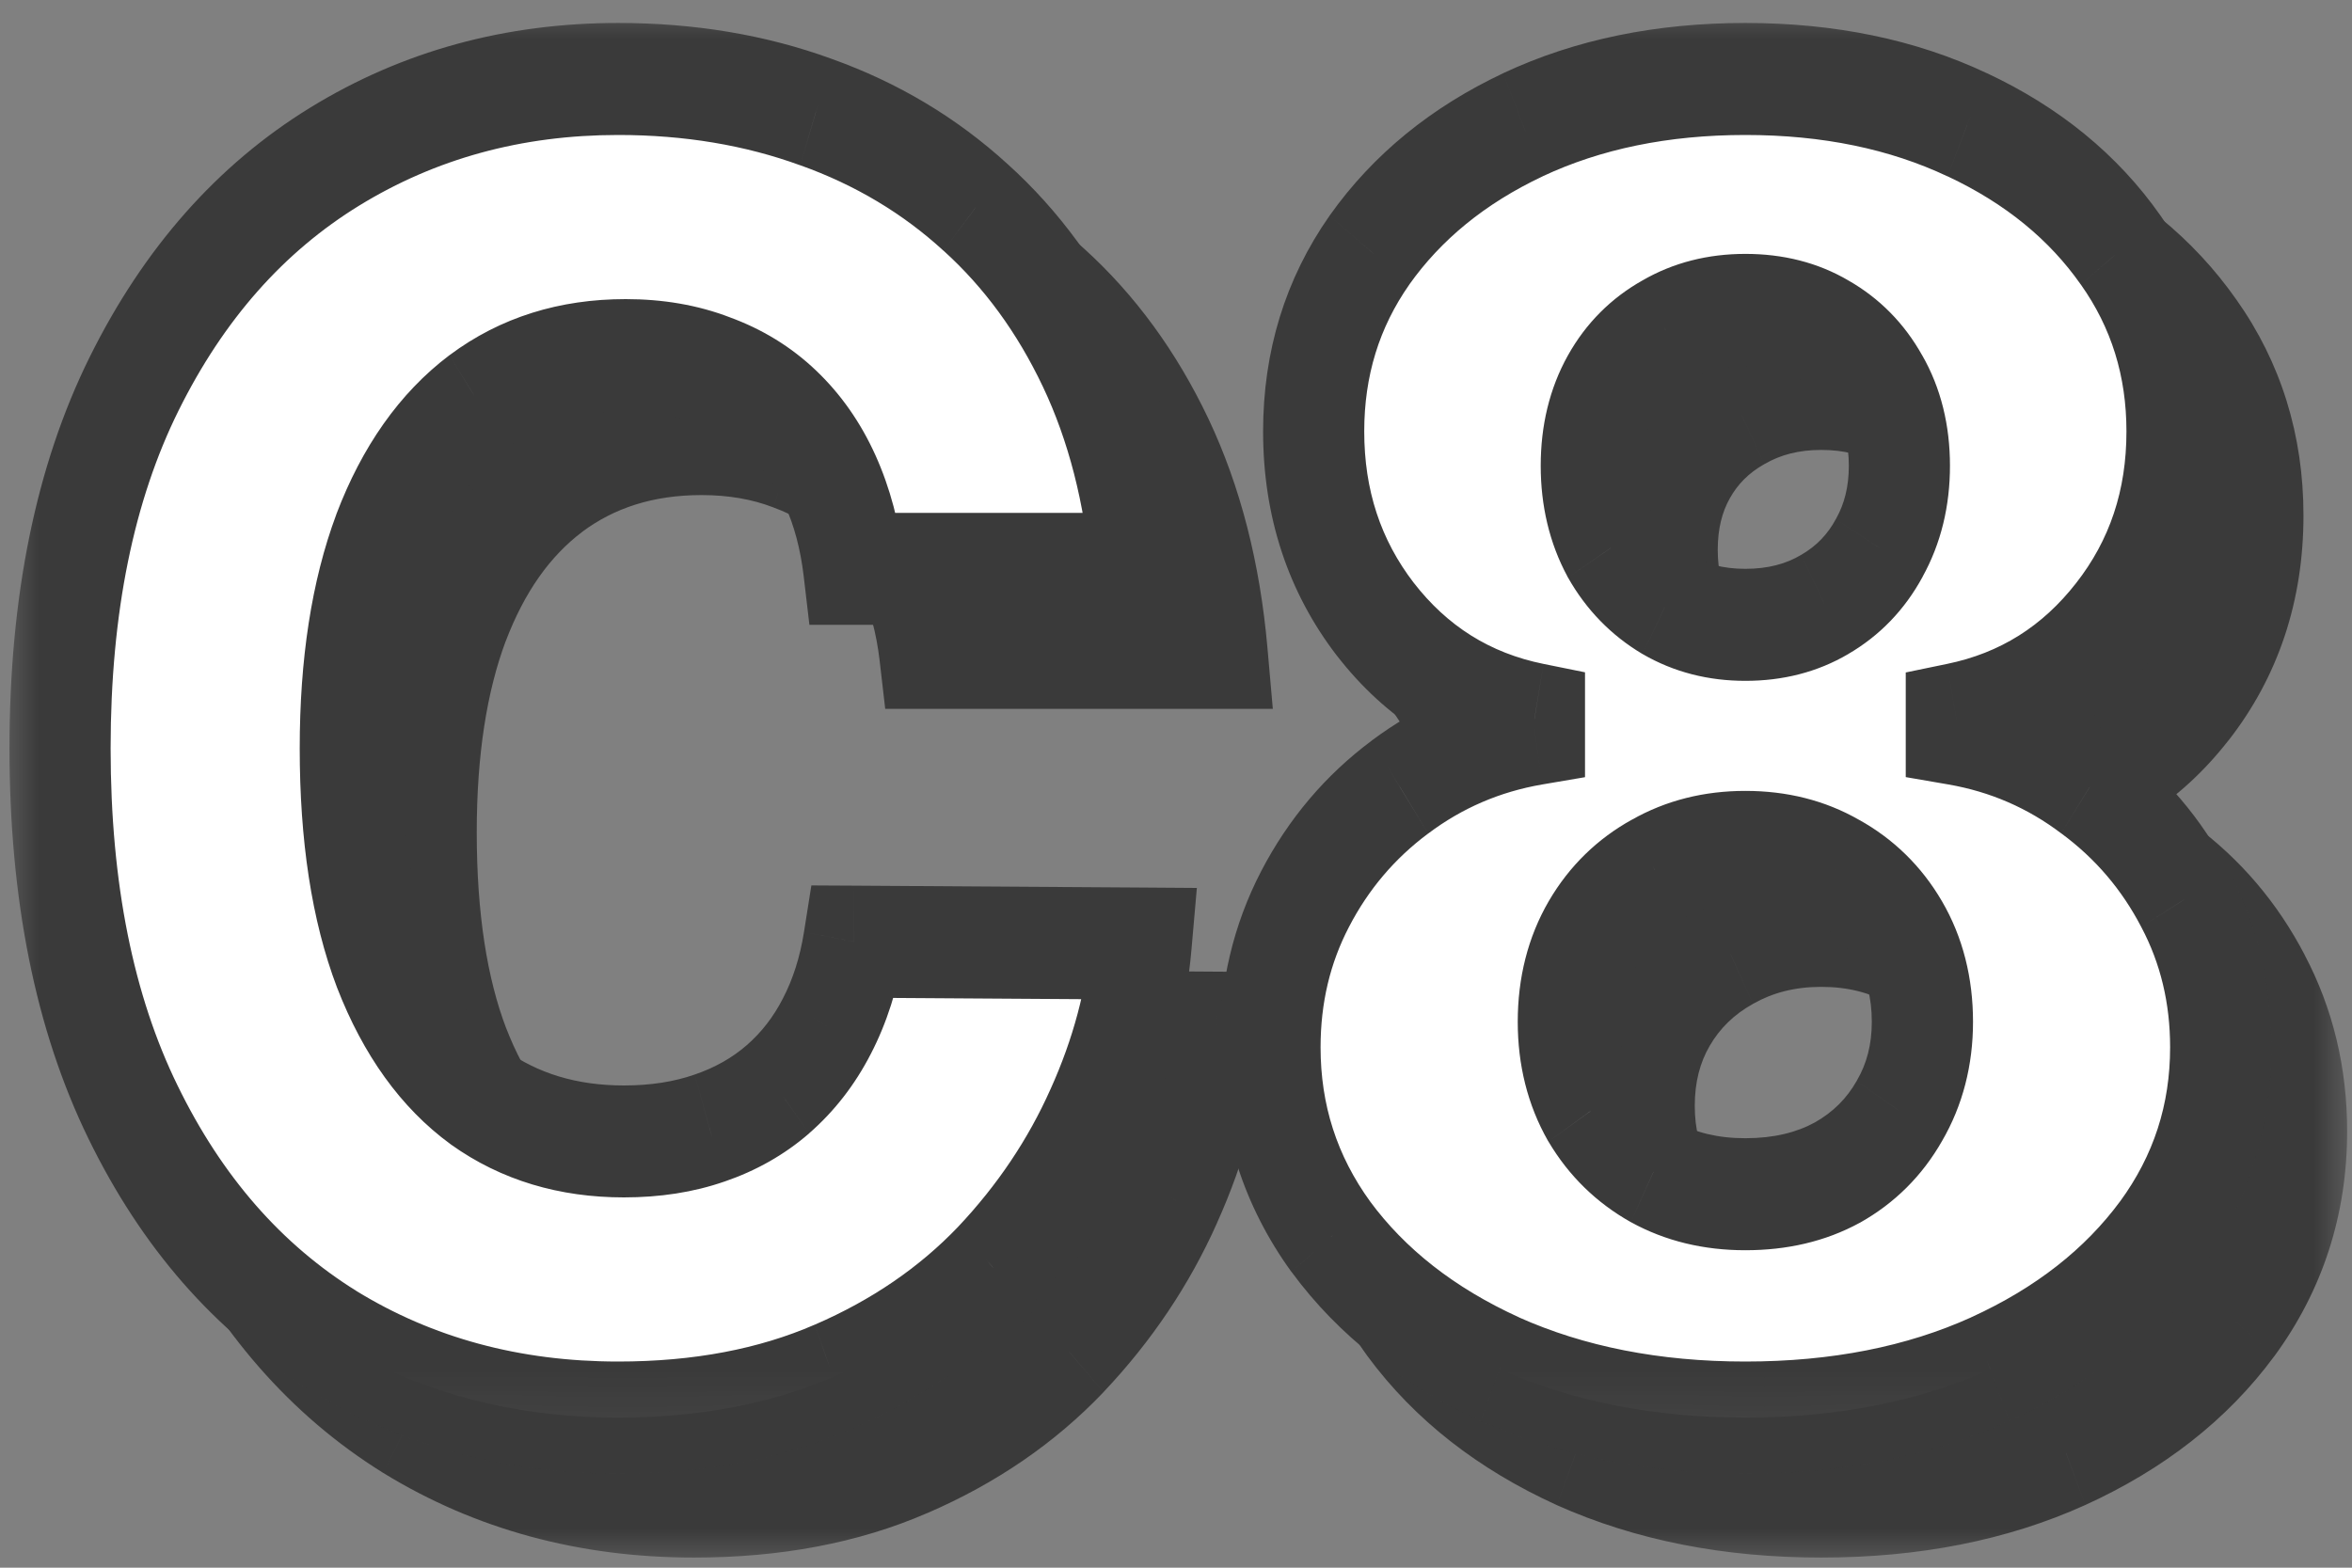 <?xml version="1.0" encoding="UTF-8"?> <svg xmlns="http://www.w3.org/2000/svg" width="30" height="20" viewBox="0 0 30 20" fill="none"><rect x="0" y="0" width="30" height="20" fill="#808080" stroke="none"/><g clip-path="url(#clip0_992_6690)"><path d="M15.524 8.329H11.858C11.809 7.912 11.709 7.536 11.557 7.2C11.406 6.865 11.205 6.578 10.956 6.34C10.707 6.102 10.411 5.921 10.069 5.796C9.732 5.666 9.358 5.602 8.947 5.602C8.219 5.602 7.591 5.799 7.063 6.194C6.54 6.589 6.137 7.16 5.853 7.907C5.575 8.653 5.435 9.557 5.435 10.618C5.435 11.722 5.577 12.647 5.861 13.393C6.149 14.135 6.552 14.695 7.07 15.074C7.593 15.447 8.212 15.634 8.925 15.634C9.326 15.634 9.69 15.577 10.018 15.463C10.35 15.35 10.641 15.184 10.89 14.968C11.144 14.746 11.352 14.478 11.513 14.165C11.679 13.845 11.794 13.486 11.858 13.085L15.524 13.109C15.46 13.845 15.267 14.57 14.944 15.285C14.627 15.999 14.189 16.651 13.632 17.241C13.075 17.825 12.395 18.291 11.594 18.637C10.797 18.983 9.883 19.156 8.852 19.156C7.493 19.156 6.276 18.826 5.201 18.166C4.13 17.5 3.285 16.532 2.664 15.26C2.043 13.989 1.733 12.441 1.733 10.618C1.733 8.789 2.048 7.238 2.679 5.967C3.309 4.695 4.162 3.729 5.238 3.069C6.313 2.409 7.518 2.079 8.852 2.079C9.761 2.079 10.602 2.22 11.374 2.501C12.146 2.777 12.825 3.183 13.412 3.718C13.999 4.249 14.475 4.901 14.842 5.675C15.208 6.448 15.435 7.333 15.524 8.329ZM23.23 19.156C22.061 19.156 21.018 18.951 20.099 18.539C19.185 18.123 18.466 17.56 17.944 16.851C17.425 16.137 17.166 15.331 17.166 14.432C17.166 13.745 17.316 13.115 17.614 12.541C17.912 11.968 18.315 11.492 18.823 11.113C19.337 10.729 19.908 10.482 20.539 10.374V10.244C19.713 10.076 19.036 9.652 18.508 8.97C17.985 8.288 17.724 7.49 17.724 6.576C17.724 5.71 17.961 4.939 18.435 4.262C18.914 3.586 19.566 3.053 20.392 2.663C21.223 2.274 22.169 2.079 23.23 2.079C24.29 2.079 25.233 2.274 26.059 2.663C26.89 3.053 27.543 3.586 28.017 4.262C28.496 4.939 28.735 5.71 28.735 6.576C28.735 7.495 28.469 8.296 27.936 8.978C27.408 9.654 26.736 10.076 25.92 10.244V10.374C26.546 10.482 27.113 10.729 27.621 11.113C28.134 11.492 28.54 11.968 28.838 12.541C29.141 13.115 29.293 13.745 29.293 14.432C29.293 15.331 29.031 16.137 28.508 16.851C27.985 17.56 27.267 18.123 26.353 18.539C25.444 18.951 24.402 19.156 23.23 19.156ZM23.23 16.307C23.674 16.307 24.065 16.215 24.402 16.031C24.74 15.842 25.004 15.579 25.194 15.244C25.39 14.909 25.488 14.53 25.488 14.108C25.488 13.675 25.39 13.291 25.194 12.955C24.999 12.62 24.73 12.357 24.388 12.168C24.051 11.973 23.665 11.876 23.23 11.876C22.799 11.876 22.413 11.973 22.071 12.168C21.729 12.357 21.46 12.62 21.265 12.955C21.069 13.291 20.971 13.675 20.971 14.108C20.971 14.53 21.067 14.909 21.257 15.244C21.453 15.574 21.719 15.834 22.056 16.023C22.399 16.213 22.79 16.307 23.23 16.307ZM23.23 9.043C23.611 9.043 23.948 8.956 24.241 8.783C24.539 8.61 24.771 8.369 24.938 8.061C25.109 7.752 25.194 7.403 25.194 7.014C25.194 6.624 25.109 6.281 24.938 5.983C24.771 5.685 24.542 5.453 24.249 5.285C23.955 5.112 23.616 5.025 23.23 5.025C22.848 5.025 22.509 5.112 22.21 5.285C21.912 5.453 21.68 5.685 21.514 5.983C21.348 6.281 21.265 6.624 21.265 7.014C21.265 7.403 21.348 7.752 21.514 8.061C21.685 8.364 21.92 8.605 22.218 8.783C22.516 8.956 22.853 9.043 23.23 9.043Z" fill="#3A3A3A"></path><mask id="mask0_992_6690" style="mask-type:luminance" maskUnits="userSpaceOnUse" x="0" y="1" width="31" height="20"><path d="M30 1.073H0.968V20H30V1.073Z" fill="white"></path><path d="M15.524 8.329H11.858C11.809 7.912 11.709 7.536 11.557 7.2C11.406 6.865 11.205 6.578 10.956 6.34C10.707 6.102 10.411 5.921 10.069 5.796C9.732 5.666 9.358 5.602 8.947 5.602C8.219 5.602 7.591 5.799 7.063 6.194C6.54 6.589 6.137 7.16 5.853 7.907C5.575 8.653 5.435 9.557 5.435 10.618C5.435 11.722 5.577 12.647 5.861 13.393C6.149 14.135 6.552 14.695 7.07 15.074C7.593 15.447 8.212 15.634 8.925 15.634C9.326 15.634 9.69 15.577 10.018 15.463C10.35 15.35 10.641 15.184 10.89 14.968C11.144 14.746 11.352 14.478 11.513 14.165C11.679 13.845 11.794 13.486 11.858 13.085L15.524 13.109C15.46 13.845 15.267 14.57 14.944 15.285C14.627 15.999 14.189 16.651 13.632 17.241C13.075 17.825 12.395 18.291 11.594 18.637C10.797 18.983 9.883 19.156 8.852 19.156C7.493 19.156 6.276 18.826 5.201 18.166C4.13 17.5 3.285 16.532 2.664 15.26C2.043 13.989 1.733 12.441 1.733 10.618C1.733 8.789 2.048 7.238 2.679 5.967C3.309 4.695 4.162 3.729 5.238 3.069C6.313 2.409 7.518 2.079 8.852 2.079C9.761 2.079 10.602 2.22 11.374 2.501C12.146 2.777 12.825 3.183 13.412 3.718C13.999 4.249 14.475 4.901 14.842 5.675C15.208 6.448 15.435 7.333 15.524 8.329ZM23.23 19.156C22.061 19.156 21.018 18.951 20.099 18.539C19.185 18.123 18.466 17.56 17.944 16.851C17.425 16.137 17.166 15.331 17.166 14.432C17.166 13.745 17.316 13.115 17.614 12.541C17.912 11.968 18.315 11.492 18.823 11.113C19.337 10.729 19.908 10.482 20.539 10.374V10.244C19.713 10.076 19.036 9.652 18.508 8.97C17.985 8.288 17.724 7.49 17.724 6.576C17.724 5.71 17.961 4.939 18.435 4.262C18.914 3.586 19.566 3.053 20.392 2.663C21.223 2.274 22.169 2.079 23.23 2.079C24.29 2.079 25.233 2.274 26.059 2.663C26.89 3.053 27.543 3.586 28.017 4.262C28.496 4.939 28.735 5.71 28.735 6.576C28.735 7.495 28.469 8.296 27.936 8.978C27.408 9.654 26.736 10.076 25.92 10.244V10.374C26.546 10.482 27.113 10.729 27.621 11.113C28.134 11.492 28.54 11.968 28.838 12.541C29.141 13.115 29.293 13.745 29.293 14.432C29.293 15.331 29.031 16.137 28.508 16.851C27.985 17.56 27.267 18.123 26.353 18.539C25.444 18.951 24.402 19.156 23.23 19.156ZM23.23 16.307C23.674 16.307 24.065 16.215 24.402 16.031C24.74 15.842 25.004 15.579 25.194 15.244C25.39 14.909 25.488 14.53 25.488 14.108C25.488 13.675 25.39 13.291 25.194 12.955C24.999 12.62 24.73 12.357 24.388 12.168C24.051 11.973 23.665 11.876 23.23 11.876C22.799 11.876 22.413 11.973 22.071 12.168C21.729 12.357 21.46 12.62 21.265 12.955C21.069 13.291 20.971 13.675 20.971 14.108C20.971 14.53 21.067 14.909 21.257 15.244C21.453 15.574 21.719 15.834 22.056 16.023C22.399 16.213 22.79 16.307 23.23 16.307ZM23.23 9.043C23.611 9.043 23.948 8.956 24.241 8.783C24.539 8.61 24.771 8.369 24.938 8.061C25.109 7.752 25.194 7.403 25.194 7.014C25.194 6.624 25.109 6.281 24.938 5.983C24.771 5.685 24.542 5.453 24.249 5.285C23.955 5.112 23.616 5.025 23.23 5.025C22.848 5.025 22.509 5.112 22.21 5.285C21.912 5.453 21.68 5.685 21.514 5.983C21.348 6.281 21.265 6.624 21.265 7.014C21.265 7.403 21.348 7.752 21.514 8.061C21.685 8.364 21.92 8.605 22.218 8.783C22.516 8.956 22.853 9.043 23.23 9.043Z" fill="black"></path></mask><g mask="url(#mask0_992_6690)"><path d="M15.524 8.329V9.043H16.235L16.166 8.26L15.524 8.329ZM11.858 8.329L11.219 8.421L11.291 9.043H11.858V8.329ZM10.069 5.797L9.858 6.471L9.863 6.473L9.868 6.475L10.069 5.797ZM7.064 6.194L6.702 5.603L6.7 5.604L7.064 6.194ZM5.854 7.907L5.259 7.63L5.258 7.634L5.854 7.907ZM5.861 13.394L5.266 13.671L5.268 13.674L5.269 13.676L5.861 13.394ZM7.071 15.074L6.715 15.67L6.718 15.672L6.721 15.674L7.071 15.074ZM10.018 15.464L9.828 14.781L9.825 14.782L10.018 15.464ZM10.891 14.969L11.289 15.531L11.29 15.529L10.891 14.969ZM11.514 14.165L10.955 13.808L10.953 13.812L11.514 14.165ZM11.858 13.085L11.862 12.371L11.317 12.368L11.223 12.962L11.858 13.085ZM15.524 13.11L16.166 13.178L16.233 12.4L15.528 12.396L15.524 13.11ZM14.945 15.285L14.368 14.966L14.366 14.97L14.945 15.285ZM13.633 17.241L14.076 17.76L14.078 17.757L13.633 17.241ZM11.594 18.637L11.36 17.972L11.359 17.972L11.594 18.637ZM5.201 18.166L4.885 18.789L4.888 18.791L5.201 18.166ZM11.374 2.501L11.173 3.18L11.176 3.181L11.374 2.501ZM13.413 3.719L13.002 4.27L13.005 4.272L13.413 3.719ZM15.524 7.615H11.858V9.043H15.524V7.615ZM12.498 8.237C12.441 7.751 12.322 7.296 12.135 6.882L10.981 7.52C11.096 7.776 11.178 8.074 11.219 8.421L12.498 8.237ZM12.135 6.882C11.946 6.464 11.694 6.101 11.378 5.8L10.535 6.881C10.718 7.056 10.866 7.267 10.981 7.52L12.135 6.882ZM11.378 5.8C11.059 5.495 10.686 5.269 10.271 5.118L9.868 6.475C10.137 6.573 10.356 6.71 10.535 6.881L11.378 5.8ZM10.281 5.122C9.867 4.962 9.42 4.888 8.948 4.888V6.316C9.297 6.316 9.598 6.371 9.858 6.471L10.281 5.122ZM8.948 4.888C8.11 4.888 7.352 5.117 6.702 5.603L7.425 6.786C7.831 6.482 8.329 6.316 8.948 6.316V4.888ZM6.7 5.604C6.059 6.089 5.583 6.777 5.259 7.63L6.449 8.184C6.692 7.544 7.022 7.09 7.427 6.785L6.7 5.604ZM5.258 7.634C4.938 8.49 4.791 9.492 4.791 10.618H6.081C6.081 9.623 6.212 8.818 6.45 8.18L5.258 7.634ZM4.791 10.618C4.791 11.785 4.94 12.811 5.266 13.671L6.456 13.117C6.215 12.484 6.081 11.659 6.081 10.618H4.791ZM5.269 13.676C5.598 14.523 6.075 15.202 6.715 15.67L7.426 14.478C7.03 14.188 6.701 13.748 6.454 13.111L5.269 13.676ZM6.721 15.674C7.363 16.133 8.107 16.348 8.926 16.348V14.92C8.318 14.92 7.825 14.762 7.421 14.474L6.721 15.674ZM8.926 16.348C9.381 16.348 9.812 16.284 10.211 16.145L9.825 14.782C9.57 14.871 9.272 14.92 8.926 14.92V16.348ZM10.209 16.146C10.609 16.009 10.972 15.806 11.289 15.531L10.492 14.406C10.311 14.564 10.092 14.691 9.828 14.781L10.209 16.146ZM11.29 15.529C11.61 15.25 11.872 14.912 12.075 14.518L10.953 13.812C10.832 14.046 10.679 14.243 10.491 14.408L11.29 15.529ZM12.073 14.522C12.28 14.123 12.418 13.683 12.494 13.209L11.223 12.962C11.171 13.289 11.08 13.568 10.955 13.808L12.073 14.522ZM11.854 13.8L15.52 13.824L15.528 12.396L11.862 12.371L11.854 13.8ZM14.882 13.042C14.826 13.683 14.658 14.324 14.368 14.966L15.522 15.604C15.877 14.818 16.095 14.008 16.166 13.178L14.882 13.042ZM14.366 14.97C14.084 15.604 13.693 16.189 13.187 16.725L14.078 17.757C14.686 17.114 15.17 16.395 15.524 15.601L14.366 14.97ZM13.189 16.723C12.699 17.236 12.093 17.655 11.36 17.972L11.829 19.303C12.699 18.927 13.452 18.415 14.076 17.76L13.189 16.723ZM11.359 17.972C10.651 18.28 9.819 18.442 8.852 18.442V19.871C9.948 19.871 10.945 19.687 11.83 19.302L11.359 17.972ZM8.852 18.442C7.591 18.442 6.484 18.137 5.514 17.542L4.888 18.791C6.069 19.516 7.396 19.871 8.852 19.871V18.442ZM5.517 17.544C4.56 16.949 3.799 16.082 3.232 14.921L2.097 15.6C2.772 16.983 3.702 18.053 4.885 18.789L5.517 17.544ZM3.232 14.921C2.674 13.778 2.379 12.353 2.379 10.618H1.088C1.088 12.53 1.414 14.201 2.097 15.6L3.232 14.921ZM2.379 10.618C2.379 8.879 2.679 7.453 3.245 6.311L2.114 5.624C1.419 7.024 1.088 8.7 1.088 10.618H2.379ZM3.245 6.311C3.821 5.149 4.589 4.285 5.551 3.694L4.925 2.445C3.736 3.175 2.799 4.242 2.114 5.624L3.245 6.311ZM5.551 3.694C6.522 3.098 7.618 2.794 8.852 2.794V1.365C7.418 1.365 6.104 1.721 4.925 2.445L5.551 3.694ZM8.852 2.794C9.701 2.794 10.473 2.925 11.173 3.18L11.576 1.823C10.732 1.515 9.822 1.365 8.852 1.365V2.794ZM11.176 3.181C11.876 3.431 12.482 3.795 13.002 4.27L13.823 3.168C13.17 2.571 12.417 2.123 11.573 1.822L11.176 3.181ZM13.005 4.272C13.521 4.739 13.943 5.315 14.271 6.007L15.414 5.343C15.008 4.488 14.477 3.759 13.821 3.166L13.005 4.272ZM14.271 6.007C14.594 6.688 14.801 7.482 14.882 8.399L16.166 8.26C16.071 7.186 15.824 6.21 15.414 5.343L14.271 6.007ZM20.099 18.54L19.854 19.2L19.858 19.202L20.099 18.54ZM17.944 16.852L17.441 17.299L17.443 17.301L17.444 17.303L17.944 16.852ZM18.824 11.113L19.184 11.706L19.185 11.705L18.824 11.113ZM20.539 10.375L20.638 11.08L21.185 10.987V10.375H20.539ZM20.539 10.245H21.185V9.65L20.656 9.542L20.539 10.245ZM18.509 8.97L18.017 9.433L18.019 9.435L18.509 8.97ZM18.435 4.263L17.927 3.822L17.926 3.825L18.435 4.263ZM20.393 2.664L20.141 2.006L20.14 2.007L20.393 2.664ZM26.06 2.664L25.807 3.321L25.808 3.321L26.06 2.664ZM28.017 4.263L27.508 4.701L27.51 4.703L28.017 4.263ZM27.937 8.979L27.449 8.511L27.449 8.512L27.937 8.979ZM25.921 10.245L25.803 9.542L25.276 9.651V10.245H25.921ZM25.921 10.375H25.276V10.986L25.821 11.08L25.921 10.375ZM27.622 11.113L27.258 11.703L27.261 11.705L27.264 11.707L27.622 11.113ZM28.838 12.542L28.279 12.898L28.282 12.902L28.838 12.542ZM28.509 16.852L29.008 17.303L29.01 17.301L28.509 16.852ZM26.353 18.54L26.597 19.201L26.599 19.2L26.353 18.54ZM24.403 16.032L24.688 16.672L24.692 16.671L24.695 16.669L24.403 16.032ZM25.195 15.245L24.653 14.857L24.651 14.861L24.649 14.864L25.195 15.245ZM24.388 12.168L24.09 12.802L24.095 12.804L24.1 12.807L24.388 12.168ZM22.072 12.168L22.36 12.807L22.363 12.805L22.367 12.803L22.072 12.168ZM21.258 15.245L20.712 15.625L20.715 15.63L20.718 15.636L21.258 15.245ZM22.057 16.024L21.765 16.661L21.768 16.663L22.057 16.024ZM24.242 8.784L23.942 8.151L23.938 8.153L24.242 8.784ZM24.938 8.061L24.389 7.688L24.386 7.691L24.384 7.695L24.938 8.061ZM24.938 5.983L24.39 6.359L24.392 6.363L24.394 6.367L24.938 5.983ZM24.249 5.285L23.945 5.916L23.949 5.918L23.953 5.92L24.249 5.285ZM22.211 5.285L22.503 5.922L22.507 5.92L22.511 5.918L22.211 5.285ZM21.515 8.061L20.96 8.427L20.964 8.434L20.967 8.44L21.515 8.061ZM22.218 8.784L21.911 9.412L21.915 9.414L21.919 9.416L22.218 8.784ZM23.23 18.442C22.13 18.442 21.171 18.249 20.341 17.878L19.858 19.202C20.866 19.653 21.994 19.871 23.23 19.871V18.442ZM20.345 17.879C19.511 17.499 18.887 17 18.444 16.4L17.444 17.303C18.047 18.12 18.86 18.747 19.854 19.2L20.345 17.879ZM18.447 16.404C18.019 15.814 17.812 15.165 17.812 14.433H16.522C16.522 15.497 16.833 16.46 17.441 17.299L18.447 16.404ZM17.812 14.433C17.812 13.866 17.934 13.359 18.173 12.898L17.055 12.185C16.698 12.872 16.522 13.626 16.522 14.433H17.812ZM18.173 12.898C18.421 12.421 18.755 12.025 19.184 11.706L18.464 10.521C17.876 10.959 17.404 11.515 17.055 12.185L18.173 12.898ZM19.185 11.705C19.617 11.382 20.099 11.173 20.638 11.08L20.441 9.669C19.719 9.793 19.057 10.076 18.462 10.521L19.185 11.705ZM21.185 10.375V10.245H19.894V10.375H21.185ZM20.656 9.542C19.97 9.403 19.427 9.058 18.998 8.506L18.019 9.435C18.646 10.246 19.457 10.751 20.423 10.947L20.656 9.542ZM19 8.508C18.579 7.958 18.369 7.325 18.369 6.576H17.079C17.079 7.656 17.392 8.619 18.017 9.433L19 8.508ZM18.369 6.576C18.369 5.867 18.56 5.25 18.945 4.701L17.926 3.825C17.363 4.628 17.079 5.554 17.079 6.576H18.369ZM18.943 4.703C19.345 4.136 19.904 3.671 20.646 3.321L20.14 2.007C19.23 2.436 18.483 3.037 17.927 3.822L18.943 4.703ZM20.644 3.321C21.383 2.975 22.241 2.794 23.23 2.794V1.365C22.098 1.365 21.064 1.573 20.141 2.006L20.644 3.321ZM23.23 2.794C24.219 2.794 25.074 2.975 25.807 3.321L26.313 2.007C25.394 1.573 24.362 1.365 23.23 1.365V2.794ZM25.808 3.321C26.555 3.671 27.112 4.136 27.508 4.701L28.527 3.825C27.975 3.037 27.227 2.435 26.312 2.006L25.808 3.321ZM27.51 4.703C27.899 5.253 28.091 5.869 28.091 6.576H29.381C29.381 5.552 29.094 4.625 28.525 3.822L27.51 4.703ZM28.091 6.576C28.091 7.328 27.878 7.962 27.449 8.511L28.425 9.446C29.061 8.631 29.381 7.664 29.381 6.576H28.091ZM27.449 8.512C27.019 9.062 26.48 9.403 25.803 9.542L26.038 10.947C26.994 10.751 27.799 10.248 28.425 9.445L27.449 8.512ZM25.276 10.245V10.375H26.566V10.245H25.276ZM25.821 11.08C26.355 11.173 26.831 11.38 27.258 11.703L27.985 10.523C27.395 10.078 26.738 9.793 26.02 9.669L25.821 11.08ZM27.264 11.707C27.697 12.027 28.032 12.423 28.279 12.898L29.398 12.185C29.048 11.513 28.573 10.957 27.979 10.519L27.264 11.707ZM28.282 12.902C28.525 13.363 28.648 13.868 28.648 14.433H29.938C29.938 13.623 29.758 12.868 29.395 12.181L28.282 12.902ZM28.648 14.433C28.648 15.163 28.44 15.812 28.007 16.402L29.01 17.301C29.624 16.463 29.938 15.499 29.938 14.433H28.648ZM28.009 16.4C27.566 17 26.942 17.499 26.108 17.879L26.599 19.2C27.593 18.747 28.405 18.12 29.008 17.303L28.009 16.4ZM26.109 17.879C25.291 18.249 24.335 18.442 23.23 18.442V19.871C24.471 19.871 25.597 19.653 26.597 19.201L26.109 17.879ZM23.23 17.022C23.756 17.022 24.247 16.913 24.688 16.672L24.118 15.391C23.884 15.519 23.594 15.594 23.23 15.594V17.022ZM24.695 16.669C25.13 16.424 25.485 16.076 25.741 15.625L24.649 14.864C24.524 15.084 24.35 15.261 24.111 15.395L24.695 16.669ZM25.737 15.632C26.004 15.174 26.133 14.659 26.133 14.108H24.843C24.843 14.401 24.777 14.644 24.653 14.857L25.737 15.632ZM26.133 14.108C26.133 13.55 26.005 13.029 25.737 12.568L24.653 13.343C24.775 13.553 24.843 13.801 24.843 14.108H26.133ZM25.737 12.568C25.475 12.119 25.116 11.772 24.677 11.529L24.1 12.807C24.345 12.943 24.524 13.121 24.653 13.343L25.737 12.568ZM24.687 11.535C24.245 11.28 23.754 11.162 23.23 11.162V12.59C23.576 12.59 23.857 12.667 24.09 12.802L24.687 11.535ZM23.23 11.162C22.709 11.162 22.22 11.28 21.777 11.533L22.367 12.803C22.607 12.667 22.89 12.59 23.23 12.59V11.162ZM21.783 11.529C21.344 11.772 20.985 12.119 20.723 12.568L21.807 13.343C21.936 13.121 22.115 12.943 22.36 12.807L21.783 11.529ZM20.723 12.568C20.455 13.029 20.327 13.55 20.327 14.108H21.617C21.617 13.801 21.685 13.553 21.807 13.343L20.723 12.568ZM20.327 14.108C20.327 14.656 20.452 15.168 20.712 15.625L21.804 14.864C21.682 14.65 21.617 14.405 21.617 14.108H20.327ZM20.718 15.636C20.979 16.077 21.334 16.418 21.765 16.661L22.349 15.387C22.106 15.25 21.927 15.072 21.797 14.853L20.718 15.636ZM21.768 16.663C22.213 16.909 22.705 17.022 23.23 17.022V15.594C22.875 15.594 22.585 15.518 22.346 15.385L21.768 16.663ZM23.23 9.758C23.701 9.758 24.146 9.65 24.545 9.414L23.938 8.153C23.751 8.264 23.521 8.329 23.23 8.329V9.758ZM24.541 9.416C24.941 9.184 25.263 8.853 25.492 8.427L24.384 7.695C24.281 7.886 24.139 8.037 23.942 8.151L24.541 9.416ZM25.488 8.435C25.726 8.006 25.84 7.525 25.84 7.014H24.55C24.55 7.282 24.492 7.5 24.389 7.688L25.488 8.435ZM25.84 7.014C25.84 6.504 25.726 6.024 25.483 5.6L24.394 6.367C24.492 6.538 24.55 6.746 24.55 7.014H25.84ZM25.487 5.608C25.257 5.195 24.938 4.875 24.545 4.651L23.953 5.92C24.147 6.031 24.288 6.176 24.39 6.359L25.487 5.608ZM24.553 4.655C24.152 4.419 23.705 4.311 23.23 4.311V5.74C23.527 5.74 23.76 5.806 23.945 5.916L24.553 4.655ZM23.23 4.311C22.758 4.311 22.314 4.419 21.911 4.653L22.511 5.918C22.705 5.805 22.939 5.74 23.23 5.74V4.311ZM21.919 4.649C21.521 4.872 21.198 5.192 20.966 5.608L22.063 6.359C22.163 6.179 22.304 6.034 22.503 5.922L21.919 4.649ZM20.966 5.608C20.73 6.031 20.62 6.508 20.62 7.014H21.91C21.91 6.742 21.967 6.531 22.063 6.359L20.966 5.608ZM20.62 7.014C20.62 7.521 20.73 7.999 20.96 8.427L22.069 7.695C21.967 7.507 21.91 7.286 21.91 7.014H20.62ZM20.967 8.44C21.201 8.853 21.52 9.178 21.911 9.412L22.525 8.155C22.32 8.033 22.17 7.876 22.062 7.683L20.967 8.44ZM21.919 9.416C22.32 9.649 22.762 9.758 23.23 9.758V8.329C22.946 8.329 22.713 8.265 22.518 8.151L21.919 9.416Z" fill="#3A3A3A"></path></g></g><g clip-path="url(#clip1_992_6690)"><path d="M14.557 7.257H10.891C10.842 6.84 10.742 6.464 10.59 6.129C10.439 5.793 10.238 5.507 9.989 5.268C9.74 5.03 9.444 4.849 9.102 4.725C8.765 4.595 8.391 4.53 7.98 4.53C7.252 4.53 6.624 4.727 6.096 5.122C5.573 5.517 5.17 6.088 4.887 6.835C4.608 7.582 4.469 8.485 4.469 9.546C4.469 10.65 4.61 11.575 4.894 12.322C5.182 13.063 5.585 13.623 6.104 14.002C6.627 14.375 7.245 14.562 7.958 14.562C8.359 14.562 8.723 14.505 9.051 14.392C9.383 14.278 9.674 14.113 9.923 13.896C10.177 13.675 10.385 13.407 10.546 13.093C10.713 12.774 10.827 12.414 10.891 12.013L14.557 12.038C14.493 12.774 14.3 13.499 13.977 14.213C13.66 14.927 13.222 15.579 12.665 16.169C12.108 16.753 11.429 17.219 10.627 17.565C9.83 17.911 8.916 18.085 7.885 18.085C6.526 18.085 5.309 17.755 4.234 17.094C3.164 16.429 2.318 15.46 1.697 14.189C1.077 12.917 0.766 11.369 0.766 9.546C0.766 7.717 1.081 6.167 1.712 4.895C2.343 3.623 3.195 2.658 4.271 1.997C5.346 1.337 6.551 1.007 7.885 1.007C8.794 1.007 9.635 1.148 10.407 1.429C11.179 1.705 11.859 2.111 12.445 2.647C13.032 3.177 13.508 3.829 13.875 4.603C14.241 5.377 14.469 6.261 14.557 7.257ZM22.263 18.085C21.095 18.085 20.051 17.879 19.132 17.468C18.218 17.051 17.5 16.488 16.977 15.779C16.459 15.065 16.2 14.259 16.2 13.361C16.2 12.674 16.349 12.043 16.647 11.47C16.945 10.896 17.348 10.42 17.857 10.041C18.37 9.657 18.942 9.411 19.572 9.302V9.172C18.746 9.005 18.069 8.58 17.541 7.898C17.018 7.216 16.757 6.418 16.757 5.504C16.757 4.638 16.994 3.867 17.468 3.191C17.947 2.514 18.599 1.981 19.425 1.592C20.256 1.202 21.202 1.007 22.263 1.007C23.323 1.007 24.267 1.202 25.093 1.592C25.924 1.981 26.576 2.514 27.05 3.191C27.529 3.867 27.769 4.638 27.769 5.504C27.769 6.424 27.502 7.225 26.969 7.906C26.442 8.583 25.77 9.005 24.953 9.172V9.302C25.579 9.411 26.146 9.657 26.654 10.041C27.167 10.42 27.573 10.896 27.871 11.47C28.174 12.043 28.326 12.674 28.326 13.361C28.326 14.259 28.064 15.065 27.541 15.779C27.018 16.488 26.3 17.051 25.386 17.468C24.477 17.879 23.436 18.085 22.263 18.085ZM22.263 15.236C22.707 15.236 23.098 15.144 23.436 14.96C23.773 14.77 24.037 14.508 24.227 14.172C24.423 13.837 24.521 13.458 24.521 13.036C24.521 12.603 24.423 12.219 24.227 11.883C24.032 11.548 23.763 11.286 23.421 11.096C23.084 10.901 22.698 10.804 22.263 10.804C21.832 10.804 21.446 10.901 21.104 11.096C20.762 11.286 20.493 11.548 20.298 11.883C20.102 12.219 20.005 12.603 20.005 13.036C20.005 13.458 20.1 13.837 20.291 14.172C20.486 14.502 20.752 14.762 21.09 14.951C21.432 15.141 21.823 15.236 22.263 15.236ZM22.263 7.971C22.644 7.971 22.981 7.885 23.274 7.712C23.573 7.538 23.805 7.298 23.971 6.989C24.142 6.681 24.227 6.332 24.227 5.942C24.227 5.553 24.142 5.209 23.971 4.911C23.805 4.614 23.575 4.381 23.282 4.213C22.988 4.04 22.649 3.954 22.263 3.954C21.881 3.954 21.542 4.04 21.244 4.213C20.945 4.381 20.713 4.614 20.547 4.911C20.381 5.209 20.298 5.553 20.298 5.942C20.298 6.332 20.381 6.681 20.547 6.989C20.718 7.292 20.953 7.533 21.251 7.712C21.549 7.885 21.886 7.971 22.263 7.971Z" fill="white"></path><mask id="mask1_992_6690" style="mask-type:luminance" maskUnits="userSpaceOnUse" x="0" y="0" width="30" height="19"><path d="M29.032 0H0V18.928H29.032V0Z" fill="white"></path><path d="M14.556 7.257H10.89C10.841 6.84 10.741 6.464 10.589 6.128C10.438 5.793 10.238 5.506 9.988 5.268C9.739 5.03 9.443 4.849 9.101 4.724C8.764 4.594 8.39 4.529 7.979 4.529C7.251 4.529 6.623 4.727 6.095 5.122C5.572 5.517 5.169 6.088 4.886 6.835C4.607 7.581 4.468 8.485 4.468 9.546C4.468 10.649 4.609 11.575 4.893 12.321C5.181 13.063 5.585 13.623 6.103 14.002C6.626 14.375 7.244 14.562 7.957 14.562C8.358 14.562 8.722 14.505 9.05 14.391C9.382 14.277 9.673 14.113 9.922 13.896C10.176 13.674 10.384 13.406 10.546 13.092C10.712 12.773 10.826 12.413 10.89 12.013L14.556 12.037C14.492 12.773 14.299 13.498 13.976 14.213C13.659 14.927 13.221 15.579 12.664 16.169C12.107 16.753 11.428 17.218 10.626 17.565C9.829 17.911 8.915 18.084 7.884 18.084C6.525 18.084 5.308 17.754 4.233 17.094C3.163 16.428 2.317 15.46 1.696 14.188C1.076 12.917 0.765 11.369 0.765 9.546C0.765 7.717 1.081 6.166 1.711 4.895C2.342 3.623 3.194 2.657 4.27 1.997C5.345 1.337 6.55 1.007 7.884 1.007C8.793 1.007 9.634 1.148 10.406 1.429C11.178 1.705 11.858 2.111 12.444 2.646C13.031 3.177 13.507 3.829 13.874 4.603C14.241 5.376 14.468 6.261 14.556 7.257ZM22.262 18.084C21.094 18.084 20.05 17.878 19.131 17.467C18.217 17.051 17.499 16.488 16.976 15.779C16.458 15.065 16.199 14.258 16.199 13.36C16.199 12.673 16.348 12.043 16.646 11.469C16.944 10.896 17.347 10.419 17.855 10.041C18.369 9.656 18.941 9.41 19.571 9.302V9.172C18.745 9.004 18.068 8.58 17.54 7.898C17.017 7.216 16.756 6.418 16.756 5.503C16.756 4.638 16.993 3.867 17.467 3.19C17.946 2.514 18.598 1.981 19.424 1.591C20.255 1.202 21.201 1.007 22.262 1.007C23.322 1.007 24.266 1.202 25.092 1.591C25.923 1.981 26.575 2.514 27.049 3.19C27.528 3.867 27.768 4.638 27.768 5.503C27.768 6.423 27.501 7.224 26.968 7.906C26.441 8.582 25.769 9.004 24.952 9.172V9.302C25.578 9.41 26.145 9.656 26.653 10.041C27.166 10.419 27.572 10.896 27.87 11.469C28.173 12.043 28.325 12.673 28.325 13.36C28.325 14.258 28.063 15.065 27.54 15.779C27.017 16.488 26.299 17.051 25.385 17.467C24.476 17.878 23.435 18.084 22.262 18.084ZM22.262 15.235C22.706 15.235 23.098 15.143 23.435 14.959C23.772 14.77 24.036 14.508 24.227 14.172C24.422 13.836 24.52 13.458 24.52 13.036C24.52 12.603 24.422 12.219 24.227 11.883C24.031 11.548 23.762 11.285 23.42 11.096C23.083 10.901 22.697 10.804 22.262 10.804C21.832 10.804 21.445 10.901 21.103 11.096C20.761 11.285 20.492 11.548 20.297 11.883C20.101 12.219 20.004 12.603 20.004 13.036C20.004 13.458 20.099 13.836 20.29 14.172C20.485 14.502 20.752 14.762 21.089 14.951C21.431 15.14 21.822 15.235 22.262 15.235ZM22.262 7.971C22.643 7.971 22.98 7.884 23.273 7.711C23.572 7.538 23.804 7.297 23.97 6.989C24.141 6.68 24.227 6.331 24.227 5.942C24.227 5.552 24.141 5.209 23.97 4.911C23.804 4.613 23.574 4.381 23.281 4.213C22.988 4.04 22.648 3.953 22.262 3.953C21.881 3.953 21.541 4.04 21.243 4.213C20.945 4.381 20.712 4.613 20.546 4.911C20.38 5.209 20.297 5.552 20.297 5.942C20.297 6.331 20.38 6.68 20.546 6.989C20.717 7.292 20.952 7.533 21.25 7.711C21.548 7.884 21.885 7.971 22.262 7.971Z" fill="black"></path></mask><g mask="url(#mask1_992_6690)"><path d="M14.556 7.257V7.971H15.268L15.198 7.188L14.556 7.257ZM10.89 7.257L10.251 7.349L10.324 7.971H10.89V7.257ZM9.102 4.725L8.89 5.399L8.895 5.401L8.9 5.403L9.102 4.725ZM6.096 5.122L5.734 4.531L5.732 4.532L6.096 5.122ZM4.886 6.835L4.291 6.558L4.29 6.562L4.886 6.835ZM4.893 12.322L4.299 12.599L4.3 12.601L4.301 12.604L4.893 12.322ZM6.103 14.002L5.748 14.598L5.751 14.6L5.753 14.602L6.103 14.002ZM9.05 14.392L8.86 13.709L8.857 13.71L9.05 14.392ZM9.923 13.896L10.321 14.459L10.322 14.457L9.923 13.896ZM10.546 13.093L9.987 12.736L9.985 12.74L10.546 13.093ZM10.89 12.013L10.894 11.299L10.349 11.296L10.255 11.89L10.89 12.013ZM14.556 12.038L15.198 12.106L15.266 11.328L14.56 11.323L14.556 12.038ZM13.977 14.213L13.4 13.894L13.398 13.898L13.977 14.213ZM12.665 16.169L13.108 16.688L13.111 16.685L12.665 16.169ZM10.627 17.565L10.392 16.9L10.391 16.9L10.627 17.565ZM4.234 17.094L3.918 17.717L3.921 17.719L4.234 17.094ZM10.407 1.429L10.205 2.108L10.209 2.109L10.407 1.429ZM12.445 2.647L12.034 3.198L12.037 3.2L12.445 2.647ZM14.556 6.543H10.89V7.971H14.556V6.543ZM11.53 7.165C11.473 6.679 11.354 6.224 11.167 5.809L10.013 6.448C10.129 6.704 10.21 7.002 10.251 7.349L11.53 7.165ZM11.167 5.809C10.979 5.392 10.726 5.029 10.41 4.728L9.567 5.809C9.75 5.984 9.898 6.195 10.013 6.448L11.167 5.809ZM10.41 4.728C10.091 4.423 9.718 4.197 9.303 4.046L8.9 5.403C9.169 5.501 9.388 5.638 9.567 5.809L10.41 4.728ZM9.314 4.05C8.899 3.89 8.452 3.816 7.98 3.816V5.244C8.329 5.244 8.63 5.299 8.89 5.399L9.314 4.05ZM7.98 3.816C7.142 3.816 6.384 4.045 5.734 4.531L6.457 5.714C6.864 5.41 7.362 5.244 7.98 5.244V3.816ZM5.732 4.532C5.091 5.016 4.615 5.705 4.291 6.558L5.481 7.112C5.724 6.472 6.054 6.018 6.459 5.712L5.732 4.532ZM4.29 6.562C3.971 7.418 3.823 8.42 3.823 9.546H5.113C5.113 8.551 5.244 7.745 5.482 7.108L4.29 6.562ZM3.823 9.546C3.823 10.713 3.972 11.739 4.299 12.599L5.488 12.045C5.248 11.412 5.113 10.587 5.113 9.546H3.823ZM4.301 12.604C4.63 13.451 5.107 14.13 5.748 14.598L6.459 13.406C6.063 13.117 5.733 12.675 5.486 12.039L4.301 12.604ZM5.753 14.602C6.395 15.06 7.139 15.276 7.958 15.276V13.848C7.35 13.848 6.857 13.69 6.453 13.402L5.753 14.602ZM7.958 15.276C8.413 15.276 8.844 15.212 9.243 15.073L8.857 13.71C8.602 13.799 8.304 13.848 7.958 13.848V15.276ZM9.241 15.074C9.641 14.937 10.004 14.734 10.321 14.459L9.525 13.334C9.343 13.492 9.124 13.619 8.86 13.709L9.241 15.074ZM10.322 14.457C10.642 14.178 10.905 13.839 11.107 13.446L9.985 12.74C9.865 12.974 9.712 13.171 9.523 13.336L10.322 14.457ZM11.105 13.45C11.312 13.051 11.451 12.611 11.526 12.137L10.255 11.89C10.203 12.217 10.112 12.496 9.987 12.736L11.105 13.45ZM10.887 12.728L14.552 12.752L14.56 11.323L10.894 11.299L10.887 12.728ZM13.914 11.97C13.859 12.611 13.69 13.252 13.4 13.894L14.554 14.532C14.909 13.746 15.127 12.936 15.198 12.106L13.914 11.97ZM13.398 13.898C13.116 14.531 12.725 15.117 12.219 15.653L13.111 16.685C13.718 16.042 14.203 15.323 14.556 14.528L13.398 13.898ZM12.221 15.651C11.731 16.164 11.125 16.583 10.392 16.9L10.861 18.231C11.731 17.855 12.484 17.343 13.108 16.688L12.221 15.651ZM10.391 16.9C9.683 17.208 8.851 17.37 7.885 17.37V18.799C8.981 18.799 9.977 18.615 10.862 18.23L10.391 16.9ZM7.885 17.37C6.624 17.37 5.516 17.065 4.546 16.47L3.921 17.719C5.102 18.444 6.428 18.799 7.885 18.799V17.37ZM4.55 16.472C3.592 15.877 2.831 15.01 2.265 13.849L1.129 14.528C1.804 15.911 2.734 16.981 3.918 17.717L4.55 16.472ZM2.265 13.849C1.706 12.706 1.411 11.281 1.411 9.546H0.121C0.121 11.458 0.446 13.129 1.129 14.528L2.265 13.849ZM1.411 9.546C1.411 7.806 1.711 6.381 2.277 5.239L1.146 4.551C0.451 5.952 0.121 7.628 0.121 9.546H1.411ZM2.277 5.239C2.853 4.077 3.621 3.213 4.583 2.622L3.957 1.373C2.769 2.103 1.831 3.17 1.146 4.551L2.277 5.239ZM4.583 2.622C5.555 2.026 6.65 1.722 7.885 1.722V0.293C6.45 0.293 5.136 0.649 3.957 1.373L4.583 2.622ZM7.885 1.722C8.733 1.722 9.505 1.853 10.205 2.108L10.608 0.751C9.764 0.443 8.854 0.293 7.885 0.293V1.722ZM10.209 2.109C10.909 2.359 11.515 2.723 12.034 3.198L12.855 2.096C12.202 1.499 11.449 1.051 10.605 0.75L10.209 2.109ZM12.037 3.2C12.553 3.667 12.975 4.243 13.303 4.935L14.446 4.271C14.041 3.416 13.51 2.687 12.853 2.094L12.037 3.2ZM13.303 4.935C13.626 5.616 13.833 6.409 13.914 7.327L15.198 7.188C15.104 6.113 14.856 5.137 14.446 4.271L13.303 4.935ZM19.132 17.468L18.886 18.128L18.89 18.13L19.132 17.468ZM16.976 15.78L16.473 16.227L16.475 16.229L16.477 16.231L16.976 15.78ZM17.856 10.041L18.216 10.634L18.218 10.633L17.856 10.041ZM19.572 9.302L19.671 10.008L20.217 9.915V9.302H19.572ZM19.572 9.173H20.217V8.577L19.688 8.47L19.572 9.173ZM17.541 7.898L17.049 8.361L17.051 8.363L17.541 7.898ZM17.468 3.191L16.96 2.75L16.958 2.753L17.468 3.191ZM19.425 1.592L19.173 0.934L19.172 0.935L19.425 1.592ZM25.092 1.592L24.839 2.249L24.841 2.249L25.092 1.592ZM27.05 3.191L26.54 3.629L26.542 3.631L27.05 3.191ZM26.969 7.906L26.481 7.439L26.481 7.439L26.969 7.906ZM24.953 9.173L24.835 8.47L24.308 8.579V9.173H24.953ZM24.953 9.302H24.308V9.914L24.853 10.008L24.953 9.302ZM26.654 10.041L26.29 10.631L26.293 10.633L26.296 10.635L26.654 10.041ZM27.871 11.47L27.312 11.826L27.314 11.83L27.871 11.47ZM27.541 15.78L28.041 16.231L28.042 16.229L27.541 15.78ZM25.385 17.468L25.63 18.129L25.631 18.128L25.385 17.468ZM23.435 14.96L23.721 15.6L23.724 15.599L23.727 15.597L23.435 14.96ZM24.227 14.172L23.685 13.785L23.683 13.789L23.681 13.792L24.227 14.172ZM23.421 11.096L23.122 11.729L23.127 11.732L23.132 11.735L23.421 11.096ZM21.104 11.096L21.392 11.735L21.396 11.733L21.399 11.731L21.104 11.096ZM20.29 14.172L19.744 14.553L19.747 14.558L19.751 14.564L20.29 14.172ZM21.089 14.952L20.797 15.589L20.801 15.591L21.089 14.952ZM23.274 7.712L22.974 7.079L22.97 7.081L23.274 7.712ZM23.971 6.989L23.421 6.615L23.419 6.619L23.416 6.623L23.971 6.989ZM23.971 4.911L23.422 5.287L23.424 5.291L23.426 5.295L23.971 4.911ZM23.281 4.213L22.978 4.844L22.981 4.846L22.985 4.848L23.281 4.213ZM21.243 4.213L21.535 4.85L21.539 4.848L21.543 4.846L21.243 4.213ZM20.547 6.989L19.993 7.355L19.996 7.362L20 7.368L20.547 6.989ZM21.25 7.712L20.944 8.34L20.947 8.342L20.951 8.344L21.25 7.712ZM22.262 17.37C21.162 17.37 20.203 17.177 19.373 16.806L18.89 18.13C19.898 18.581 21.026 18.799 22.262 18.799V17.37ZM19.377 16.807C18.543 16.427 17.919 15.928 17.476 15.328L16.477 16.231C17.079 17.048 17.892 17.675 18.886 18.128L19.377 16.807ZM17.479 15.332C17.051 14.742 16.844 14.093 16.844 13.361H15.554C15.554 14.425 15.865 15.388 16.473 16.227L17.479 15.332ZM16.844 13.361C16.844 12.794 16.966 12.287 17.206 11.826L16.087 11.113C15.73 11.8 15.554 12.553 15.554 13.361H16.844ZM17.206 11.826C17.453 11.349 17.788 10.953 18.216 10.634L17.496 9.449C16.908 9.887 16.436 10.443 16.087 11.113L17.206 11.826ZM18.218 10.633C18.649 10.309 19.131 10.101 19.671 10.008L19.473 8.597C18.751 8.72 18.089 9.004 17.495 9.449L18.218 10.633ZM20.217 9.302V9.173H18.927V9.302H20.217ZM19.688 8.47C19.002 8.331 18.459 7.986 18.031 7.433L17.051 8.363C17.679 9.174 18.489 9.679 19.455 9.875L19.688 8.47ZM18.033 7.436C17.611 6.886 17.401 6.253 17.401 5.504H16.111C16.111 6.584 16.425 7.547 17.049 8.361L18.033 7.436ZM17.401 5.504C17.401 4.795 17.592 4.178 17.977 3.629L16.958 2.753C16.395 3.556 16.111 4.481 16.111 5.504H17.401ZM17.975 3.631C18.377 3.064 18.936 2.599 19.678 2.249L19.172 0.935C18.262 1.364 17.516 1.965 16.96 2.75L17.975 3.631ZM19.677 2.249C20.415 1.903 21.273 1.722 22.262 1.722V0.293C21.13 0.293 20.097 0.501 19.173 0.934L19.677 2.249ZM22.262 1.722C23.252 1.722 24.106 1.903 24.839 2.249L25.345 0.935C24.426 0.501 23.394 0.293 22.262 0.293V1.722ZM24.841 2.249C25.587 2.599 26.144 3.064 26.54 3.629L27.559 2.753C27.007 1.965 26.259 1.363 25.344 0.934L24.841 2.249ZM26.542 3.631C26.931 4.181 27.123 4.797 27.123 5.504H28.413C28.413 4.48 28.126 3.553 27.557 2.75L26.542 3.631ZM27.123 5.504C27.123 6.256 26.91 6.89 26.481 7.439L27.457 8.374C28.093 7.559 28.413 6.592 28.413 5.504H27.123ZM26.481 7.439C26.052 7.989 25.512 8.331 24.835 8.47L25.071 9.875C26.026 9.678 26.831 9.176 27.457 8.373L26.481 7.439ZM24.308 9.173V9.302H25.598V9.173H24.308ZM24.853 10.008C25.387 10.101 25.863 10.308 26.29 10.631L27.017 9.451C26.428 9.005 25.77 8.721 25.052 8.597L24.853 10.008ZM26.296 10.635C26.729 10.955 27.065 11.351 27.312 11.826L28.43 11.113C28.081 10.441 27.605 9.885 27.012 9.447L26.296 10.635ZM27.314 11.83C27.557 12.29 27.68 12.796 27.68 13.361H28.971C28.971 12.551 28.791 11.796 28.428 11.109L27.314 11.83ZM27.68 13.361C27.68 14.091 27.472 14.739 27.04 15.33L28.042 16.229C28.656 15.391 28.971 14.427 28.971 13.361H27.68ZM27.041 15.328C26.598 15.928 25.974 16.427 25.14 16.807L25.631 18.128C26.625 17.675 27.438 17.048 28.041 16.231L27.041 15.328ZM25.141 16.807C24.323 17.177 23.367 17.37 22.262 17.37V18.799C23.503 18.799 24.629 18.581 25.63 18.129L25.141 16.807ZM22.262 15.95C22.788 15.95 23.28 15.841 23.721 15.6L23.15 14.319C22.916 14.447 22.626 14.521 22.262 14.521V15.95ZM23.727 15.597C24.163 15.352 24.517 15.004 24.773 14.553L23.681 13.792C23.556 14.012 23.383 14.188 23.143 14.323L23.727 15.597ZM24.769 14.56C25.036 14.102 25.166 13.587 25.166 13.036H23.875C23.875 13.329 23.809 13.572 23.685 13.785L24.769 14.56ZM25.166 13.036C25.166 12.478 25.038 11.957 24.769 11.496L23.685 12.271C23.808 12.481 23.875 12.729 23.875 13.036H25.166ZM24.769 11.496C24.507 11.047 24.148 10.7 23.709 10.457L23.132 11.735C23.377 11.871 23.556 12.049 23.685 12.271L24.769 11.496ZM23.719 10.463C23.277 10.208 22.786 10.09 22.262 10.09V11.518C22.608 11.518 22.89 11.595 23.122 11.729L23.719 10.463ZM22.262 10.09C21.742 10.09 21.253 10.208 20.809 10.461L21.399 11.731C21.64 11.595 21.922 11.518 22.262 11.518V10.09ZM20.815 10.457C20.376 10.7 20.017 11.047 19.755 11.496L20.84 12.271C20.969 12.049 21.147 11.871 21.392 11.735L20.815 10.457ZM19.755 11.496C19.487 11.957 19.359 12.478 19.359 13.036H20.649C20.649 12.729 20.717 12.481 20.84 12.271L19.755 11.496ZM19.359 13.036C19.359 13.584 19.484 14.096 19.744 14.553L20.836 13.792C20.715 13.578 20.649 13.333 20.649 13.036H19.359ZM19.751 14.564C20.012 15.005 20.366 15.346 20.797 15.589L21.381 14.315C21.138 14.178 20.96 14 20.83 13.781L19.751 14.564ZM20.801 15.591C21.245 15.836 21.737 15.95 22.262 15.95V14.521C21.907 14.521 21.618 14.446 21.378 14.313L20.801 15.591ZM22.262 8.686C22.734 8.686 23.178 8.578 23.578 8.342L22.97 7.081C22.784 7.192 22.553 7.257 22.262 7.257V8.686ZM23.574 8.344C23.973 8.112 24.295 7.781 24.525 7.355L23.416 6.623C23.314 6.814 23.171 6.965 22.974 7.079L23.574 8.344ZM24.52 7.363C24.759 6.933 24.872 6.453 24.872 5.942H23.582C23.582 6.21 23.525 6.428 23.421 6.615L24.52 7.363ZM24.872 5.942C24.872 5.431 24.759 4.952 24.515 4.528L23.426 5.295C23.525 5.466 23.582 5.674 23.582 5.942H24.872ZM24.519 4.536C24.289 4.123 23.97 3.803 23.578 3.579L22.985 4.848C23.179 4.959 23.32 5.104 23.422 5.287L24.519 4.536ZM23.585 3.583C23.184 3.346 22.737 3.239 22.262 3.239V4.668C22.56 4.668 22.792 4.734 22.978 4.844L23.585 3.583ZM22.262 3.239C21.791 3.239 21.346 3.347 20.944 3.581L21.543 4.846C21.737 4.733 21.971 4.668 22.262 4.668V3.239ZM20.951 3.577C20.554 3.8 20.23 4.12 19.998 4.536L21.096 5.287C21.196 5.107 21.336 4.962 21.535 4.85L20.951 3.577ZM19.998 4.536C19.762 4.959 19.652 5.435 19.652 5.942H20.943C20.943 5.67 20.999 5.459 21.096 5.287L19.998 4.536ZM19.652 5.942C19.652 6.449 19.762 6.927 19.993 7.355L21.101 6.623C20.999 6.435 20.943 6.214 20.943 5.942H19.652ZM20 7.368C20.233 7.781 20.552 8.106 20.944 8.34L21.558 7.083C21.352 6.961 21.203 6.804 21.094 6.611L20 7.368ZM20.951 8.344C21.352 8.577 21.794 8.686 22.262 8.686V7.257C21.978 7.257 21.745 7.192 21.55 7.079L20.951 8.344Z" fill="#3A3A3A"></path></g></g><defs><clipPath id="clip0_992_6690"><rect width="29.032" height="18.928" fill="white" transform="translate(0.968 1.073)"></rect></clipPath><clipPath id="clip1_992_6690"><rect width="29.032" height="18.928" fill="white" transform="translate(0 0)"></rect></clipPath></defs></svg> 